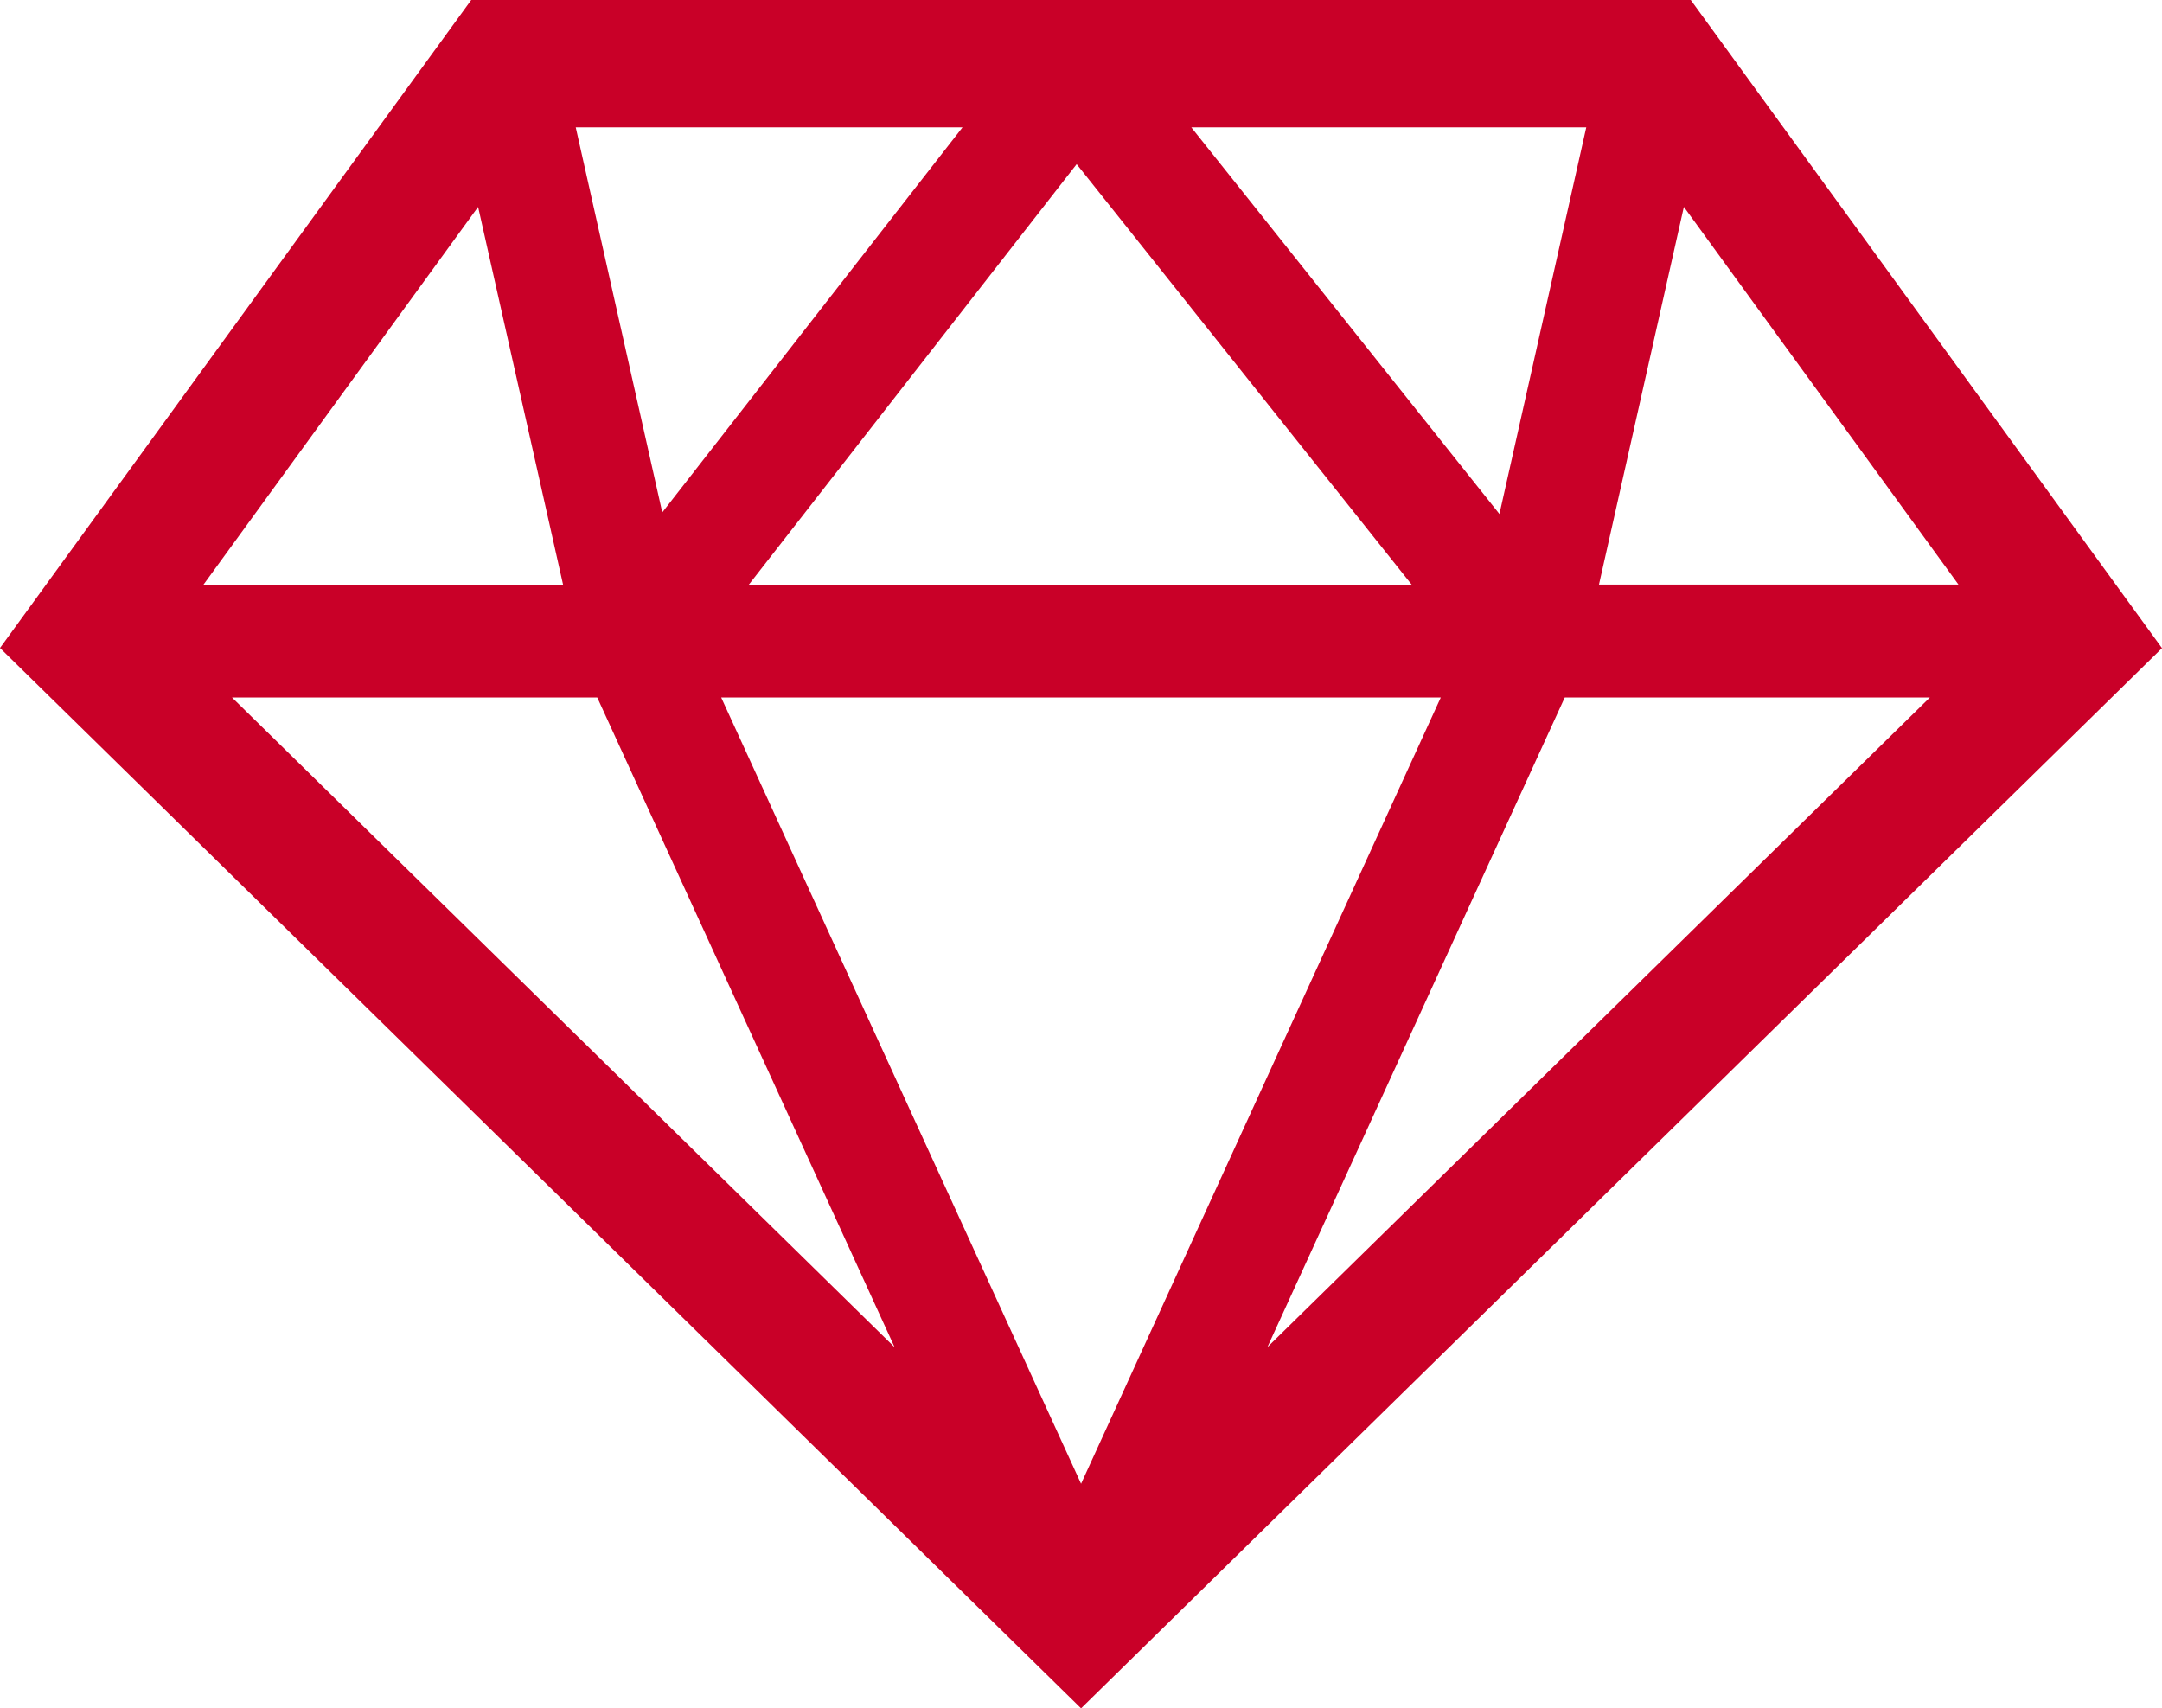 <svg xmlns="http://www.w3.org/2000/svg" width="59.764" height="47.223" viewBox="0 0 59.764 47.223">
  <g id="シンプルなダイヤモンドのアイコン" transform="translate(0 -53.719)">
    <path id="パス_267" data-name="パス 267" d="M46.738,53.719H13.026L0,71.631l29.884,29.311,1.231-1.207,28.649-28.1Zm-2.889,3.52-2.4,10.688L32.931,57.239ZM29.762,58.257,39.023,69.88H20.7Zm-3.155-1.018-8.3,10.644h0L15.915,57.239Zm-13.391,2.2v0L15.565,69.88H5.625ZM16.51,73l8.22,17.961L6.414,73ZM29.884,94.734,19.936,73H39.827Zm5.151-3.777L43.254,73H53.346ZM44.2,69.88l2.347-10.442v0l7.591,10.44H44.2Z" fill="#c90028"/>
  </g>
</svg>
